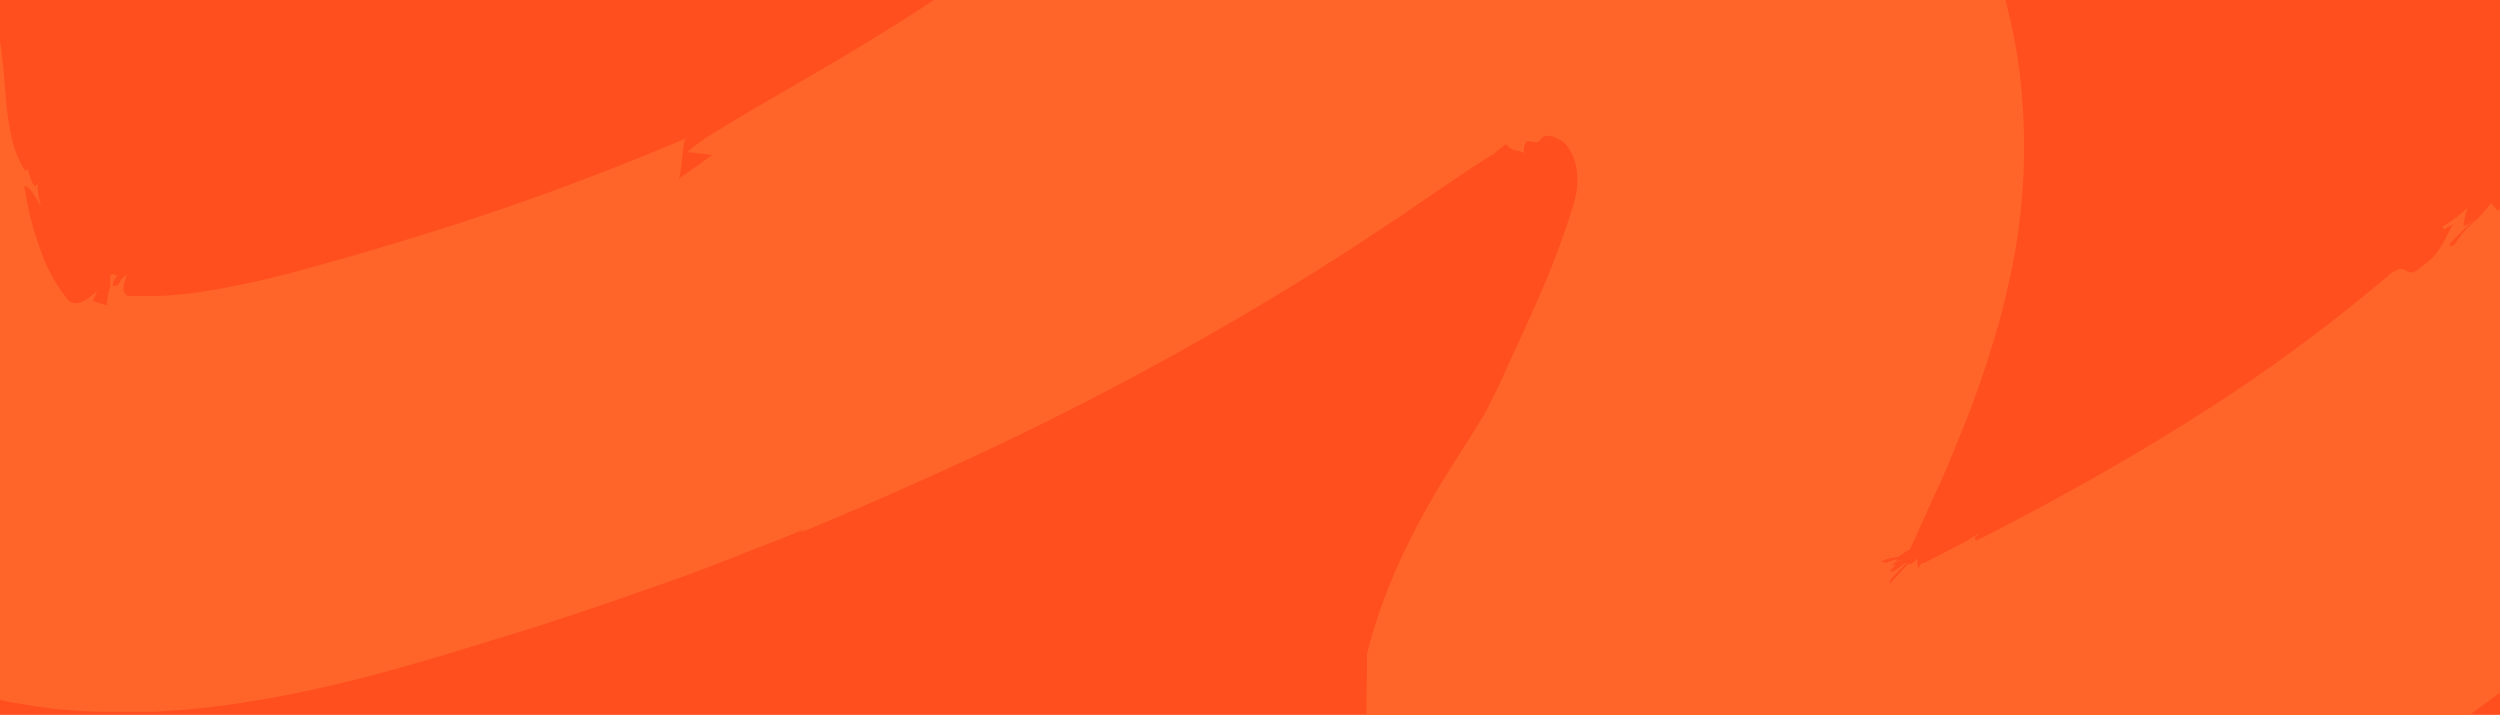 <?xml version="1.0" encoding="UTF-8"?> <svg xmlns="http://www.w3.org/2000/svg" xmlns:xlink="http://www.w3.org/1999/xlink" width="1920" height="549" viewBox="0 0 1920 549"><defs><clipPath id="clip-path"><rect id="Rectangle_5835" data-name="Rectangle 5835" width="1920" height="549" transform="translate(0 2915)" fill="#ff4f1f"></rect></clipPath><clipPath id="clip-path-2"><rect id="Rectangle_5834" data-name="Rectangle 5834" width="2469.023" height="1075.655" fill="none"></rect></clipPath></defs><g id="Mask_Group_85" data-name="Mask Group 85" transform="translate(0 -2915)" clip-path="url(#clip-path)"><rect id="Rectangle_5833" data-name="Rectangle 5833" width="1920" height="549" transform="translate(0 2915)" fill="#ff4f1f"></rect><g id="Alt_stroke_1" data-name="Alt stroke 1" transform="translate(-315.446 2664.201)" clip-path="url(#clip-path-2)"><path id="Path_26007" data-name="Path 26007" d="M1635.063,1075.656l20.605-.557,15.315-1.114,7.8-1.114,8.075-1.392,31.465-5.848,30.351-5.847,3.62-.835,3.9-1.114,7.518-2.506,14.758-4.734,54.3-17.821c33.136-13.087,59.31-23.947,74.625-30.908l-12.809,3.341,25.061-12.252,8.911-4.455,3.063-1.392,2.785-1.114a73.512,73.512,0,0,1,17.542-5.012l16.429-2.228a121.968,121.968,0,0,0,23.668-6.961c-5.291-4.734,1.392-13.923,11.138-22.833a256.435,256.435,0,0,1,30.073-23.111l.835,2.784c5.569-3.62,12.53-8.632,20.605-14.758l12.53-9.746,13.365-10.86,14.2-11.138,7.24-5.569,6.961-5.848c9.468-7.518,18.656-14.758,27.567-20.884l2.506,6.961c3.342-3.341,6.961-6.4,11.138-10.024l13.087-10.86c9.189-7.24,19.491-14.758,29.516-21.719l27.845-20.605c8.354-6.126,15.872-11.416,20.605-15.593,11.973-8.632,25.9-17.821,40.932-28.124l22.833-16.429,11.7-8.632,5.847-4.455,5.847-4.734c31.465-25.061,63.208-54.019,86.876-86.041,16.707-7.518,33.693-15.315,50.121-23.668l3.62-6.961s-8.075-14.2-22-34.528a606.2,606.2,0,0,0-57.918-72.119c-23.668-25.061-50.678-48.45-77.966-63.765-20.327-11.417-40.654-18.656-59.31-18.656a66.272,66.272,0,0,0-18.656,2.506l-4.455-5.848c-3.342,4.455-7.24,8.632-10.86,12.809-13.644,10.024-16.429,20.327-19.213,20.327s-1.114-.557-1.949-1.671l19.77-19.492c-4.734,4.177-7.518,5.569-8.632,5.569s1.114-7.8,2.506-13.644a104.975,104.975,0,0,1-18.656,14.2c-.278,1.671,0,1.949.835,1.949s4.455-2.506,6.683-3.341c-2.785,4.734-5.569,11.138-9.189,16.986a44.269,44.269,0,0,1-14.2,14.758c-4.177,3.9-6.683,5.012-8.632,5.012a6.961,6.961,0,0,1-3.9-1.392,6.4,6.4,0,0,0-3.341-1.114h-1.949a26.732,26.732,0,0,0-9.746,6.126,1300.357,1300.357,0,0,1-151.2,110.266c-52.627,33.136-106.925,63.208-163.172,91.889-3.9-1.392-.835-2.785,1.949-5.569l-12.252,7.24-12.252,6.4-11.973,6.126-5.847,3.063h-1.392L1791,683.6a14.2,14.2,0,0,0-2.227,3.9,44.557,44.557,0,0,1-1.114-10.024,6.4,6.4,0,0,1-2.228,5.012,5.291,5.291,0,0,1-3.063,1.392h-.835a.835.835,0,0,1,0-.835l-14.479,15.872c-1.949-.835,2.506-5.569,6.4-9.467l5.012-5.012c.835-.835,1.114-1.392.835-1.392h-.557c-6.683,5.291-9.746,6.961-10.86,6.961s-.278-1.114.557-2.228,3.341-3.62,2.506-3.62l-3.62,1.114a49.007,49.007,0,0,1,10.3-5.569l-6.4,2.228c-.278,0-.278,0,0-.278s1.949-1.392,1.114-1.392h-.278a47.062,47.062,0,0,0-8.354,3.063l-3.62-1.392a45.387,45.387,0,0,1,12.809-3.341h.278l6.4-4.455,1.671-.835h.835l.835-1.949,1.949-4.177,3.9-8.632c5.291-11.695,10.86-24.225,16.985-37.591s11.695-27.567,17.821-42.6,11.695-30.63,17.264-47.337l3.9-12.53c1.392-4.177,2.506-8.353,3.9-12.809l1.949-6.4,1.114-4.177,1.114-4.455q2.506-9.467,4.455-18.656a472.249,472.249,0,0,0,11.416-143.124,407.091,407.091,0,0,0-24.225-112.773,355.25,355.25,0,0,0-17.821-39.818,293.984,293.984,0,0,0-16.986-28.4c1.949,10.024,9.467,24.225,15.315,38.7a134.757,134.757,0,0,1,6.683,21.719,43.991,43.991,0,0,1,.279,18.656,349.156,349.156,0,0,1-18.656-39.262,115.05,115.05,0,0,0-6.683-13.366,32.856,32.856,0,0,0-8.632-9.467c1.671-5.569,0-13.087-3.62-21.162a102.968,102.968,0,0,0-7.24-12.809l-4.455-6.683-5.012-6.683c-6.683-8.91-14.479-17.821-21.162-26.453a143.133,143.133,0,0,1-9.189-12.53,58.75,58.75,0,0,1-6.4-12.252l-14.758,1.114c-3.9-5.291-7.8-10.581-11.973-15.872l-12.53-6.683L1690.2,39.262l-19.213-8.075-14.758-5.012-11.416-3.341-14.758-3.9a112.5,112.5,0,0,1-12.252-3.62l-6.4-2.228c-2.784-.835-6.683-2.228-12.53-3.9A207.7,207.7,0,0,0,1575.2,4.177l-8.354-1.392-8.911-.835c-6.683-.835-14.2-1.392-22.554-1.949h-3.62A280.961,280.961,0,0,0,1476.9,5.291q-12.948,2.506-24.225,5.847c-7.518,2.228-14.479,4.177-21.441,6.683-25.617,8.91-45.944,17.542-68.5,24.5l6.961-.835h3.063c3.341.835,3.063,3.063-7.24,8.354a3.341,3.341,0,0,0-2.506-.835c-5.291,0-16.707,6.126-28.4,13.087-6.961,4.177-14.2,8.632-20.327,11.695a65.447,65.447,0,0,1-8.632,3.9h-5.012l-13.922,8.632-8.354,5.291-7.518,5.291c-9.189,6.961-13.923,13.087-4.177,14.2h-.835a38.427,38.427,0,0,0-9.746,1.949l-12.53,4.177a25.616,25.616,0,0,1-6.4,1.392h-1.114c-.835-.557,0-2.506,3.9-6.683-10.86,6.4-21.719,11.416-27.01,18.1l14.479-5.291a242.528,242.528,0,0,1-22.276,13.923l-18.1,9.467c-11.138,6.126-20.048,12.252-27.567,22.833l14.2-3.063c-14.758,9.467-27.567,18.1-38.983,18.1a20.327,20.327,0,0,1-8.354-1.671l17.542-14.479c-15.315,9.467-28.124,16.986-39.54,24.782a378.4,378.4,0,0,0-33.971,25.617l9.746-5.012c-13.922,14.758-64.879,47.894-116.949,79.08l-19.492,11.416-19.213,11.138-35.363,20.605-15.315,9.189-13.087,8.075a126.975,126.975,0,0,0-17.264,12.809l18.935,2.228-13.087,9.467-12.809,8.91c2.784-3.063,2.784-27.01,5.569-30.908L808.9,370.9l-24.5,9.746-28.4,10.86c-40.1,15.036-88.826,31.743-137.833,46.223l-18.378,5.569-19.213,5.569-35.92,10.024c-22.833,6.126-44,10.86-61.816,13.923l-13.087,2.228-6.126.835-5.847.557-10.86,1.114-9.467.557H413.5a6.4,6.4,0,0,1-3.063-4.455,11.973,11.973,0,0,1,.279-5.012c.835-3.063,1.949-5.848,1.949-6.683a11.138,11.138,0,0,0-5.291,5.847c-.835,1.392-1.392,2.506-3.341,2.506h-1.671c-1.392-1.949,2.228-6.961,3.341-8.075h-.835l-1.671-.557-1.392-.557c-.557,0-1.114.557-1.671,1.949s.557,5.569-.557,9.746a62.654,62.654,0,0,0-2.228,12.53l-7.8-2.506-3.063-1.114,3.62-6.683h-.278c-1.114,0-4.455,3.9-9.189,6.4a14.2,14.2,0,0,1-7.24,2.228,8.075,8.075,0,0,1-7.24-4.455,125.3,125.3,0,0,1-16.429-28.124l-.835-1.949-.835-2.228-2.506-6.961c-1.671-4.734-3.341-9.746-4.734-14.758a243.65,243.65,0,0,1-6.683-31.465h0c4.455,0,8.354,8.075,12.809,15.872-1.114-5.291-3.9-13.366-1.671-18.935-1.114,1.949-1.949,2.784-2.785,2.784s-2.784-2.784-3.62-5.569l-1.114-3.341-.835-2.785c-.278-.835-.557-1.114-.835-1.114s-.557.557-.835,1.949c-11.138-16.15-13.923-38.7-15.872-62.651s-3.62-49.843-13.087-71c-3.9-.278-23.947-4.177-51.235-7.8a888.816,888.816,0,0,0-98.571-8.91H137c-10.86,0-21.719.278-32.3.835L80.75,234.734l-21.719,2.785c-13.366,1.949-25.061,4.177-33.693,5.847a109.283,109.283,0,0,0-16.707,4.455c-1.392-4.734-2.785-8.354-1.671-10.3a7.518,7.518,0,0,0-1.949,6.961,13.087,13.087,0,0,0,1.114,4.455l.557,1.114.557,1.114,1.392,1.949,10.86-3.063L20.605,252l.835,1.949A8.075,8.075,0,0,1,22,256.454a3.063,3.063,0,0,1-1.392,2.506,5.012,5.012,0,0,0-1.949,2.785,14.2,14.2,0,0,0,.835,7.518H17.264c-3.063,0-5.847-2.506-7.8-6.4a36.757,36.757,0,0,1-3.62-6.961,48.857,48.857,0,0,1-3.063-6.683,44.273,44.273,0,0,1,.557,6.4q0,1.671,0,3.341A30.351,30.351,0,0,0,3.62,262.3a15.593,15.593,0,0,0,1.949,5.847,9.189,9.189,0,0,0,5.291,3.62c-.557,6.126-3.063,6.4-5.569,6.683a5.291,5.291,0,0,0-3.341,1.671,6.4,6.4,0,0,0-1.114,2.506A21.719,21.719,0,0,0,0,287.362c2.228,5.012,5.569,11.416,8.354,18.656a59.866,59.866,0,0,1,3.063,11.695,39.818,39.818,0,0,1-.278,12.53H9.746c-1.949,20.884,2.785,38.426,7.8,57.082l3.9,14.2,1.671,7.24,1.671,7.8a81.616,81.616,0,0,1,1.392,8.075l.557,4.177.557,5.012c.835,6.683,1.392,13.366,1.671,20.884l-3.9-5.569c-.557,10.581,2.785,25.617,7.518,42.6s10.581,35.92,14.758,55.69c-1.114-6.683-.835-13.087,1.392-13.087s4.177,3.341,7.8,12.53l2.228,8.075c.835,2.784,1.392,5.012,2.785,8.91l3.341,9.746L68.5,582.8a355.353,355.353,0,0,0,15.593,32.579c10.86,20.327,21.719,37.869,32.3,57.082a351.127,351.127,0,0,0,32.579,25.617,315.483,315.483,0,0,0,36.477,32.579,289.308,289.308,0,0,0,33.414,22.276,303.785,303.785,0,0,0,50.957,23.39l22.833,6.4,25.061,6.126c8.632,1.949,18.1,3.063,27.567,4.734l14.479,1.949,15.036,1.114,15.593.835h43.16l25.339-1.671,25.061-2.784A890.751,890.751,0,0,0,580.57,774.65c30.908-7.518,60.7-16.15,87.99-24.5l20.048-6.126,20.884-6.4,20.605-6.4,20.327-6.683c26.731-8.632,52.07-17.821,75.46-25.9s44.552-16.429,62.651-23.668l25.061-9.746,20.048-8.075-3.62,2.785c39.818-16.429,89.94-38.148,144.516-63.765s113.329-55.969,170.69-88.826c14.479-8.075,28.68-16.707,42.881-25.061s28.124-16.986,41.768-25.617,27.288-17.264,40.375-26.174l19.491-12.809,17.821-12.252,30.908-20.884,6.683-4.455,6.4-4.177,6.126-3.9,2.785-1.671.835-.557h.557a125.065,125.065,0,0,1,10.3-8.354,13.087,13.087,0,0,0,7.518,5.012,15.036,15.036,0,0,1,6.4,1.949,11.136,11.136,0,0,1,.278-6.126c.557-1.671,1.671-3.063,2.506-3.063h.278l6.126.835a3.063,3.063,0,0,0,2.784-1.392,8.634,8.634,0,0,1,3.063-3.063l3.063-.557a15.036,15.036,0,0,1,6.683,1.949,18.934,18.934,0,0,1,8.911,6.961,37.034,37.034,0,0,1,6.126,15.036,59.588,59.588,0,0,1,.278,19.492,71.861,71.861,0,0,1-2.506,10.024l-.835,2.785-1.114,3.341-1.114,3.62-2.506,7.518-2.784,7.8q-5.43,15.872-12.53,32.579c-4.734,11.138-9.746,22.833-15.036,34.249l-16.15,35.363-1.949,4.455-3.063,6.683-7.518,15.036c-1.392,2.506-2.228,5.012-3.9,7.518l-4.455,7.24-8.91,14.2c-11.973,18.656-23.111,36.477-32.3,53.184l-6.683,12.252L1396.987,668c-3.9,7.8-6.961,14.758-10.024,21.719a408.2,408.2,0,0,0-21.719,63.487c.278,15.315-.557,31.187-.278,47.894,0,4.177.278,8.354.278,12.53v12.809c.278,8.632,1.114,17.264,2.228,25.9a254.792,254.792,0,0,0,11.417,50.956,177.371,177.371,0,0,0,22,44.274l-5.291-4.177c1.392,2.228,2.785,5.012,4.734,8.075s3.9,6.683,6.4,10.3a253.123,253.123,0,0,0,18.935,25.618,219.98,219.98,0,0,0,31.187,28.959l4.177,3.62,4.455,3.341c3.063,2.228,5.847,4.734,9.189,6.683l9.746,6.4,10.3,6.126,23.39,11.138,3.063,1.392,3.063,1.114,6.126,2.228,12.53,4.177a296.285,296.285,0,0,0,54.02,11.138,336.664,336.664,0,0,0,38.148,2.228m142.288-394.843h0m10.581-2.506v0M842.313,357.81l1.114-.557h-.279l-.835.557M1359.4,43.16l3.62-1.114-3.62,1.114" transform="translate(0 0)" fill="#ff6428"></path></g></g></svg> 